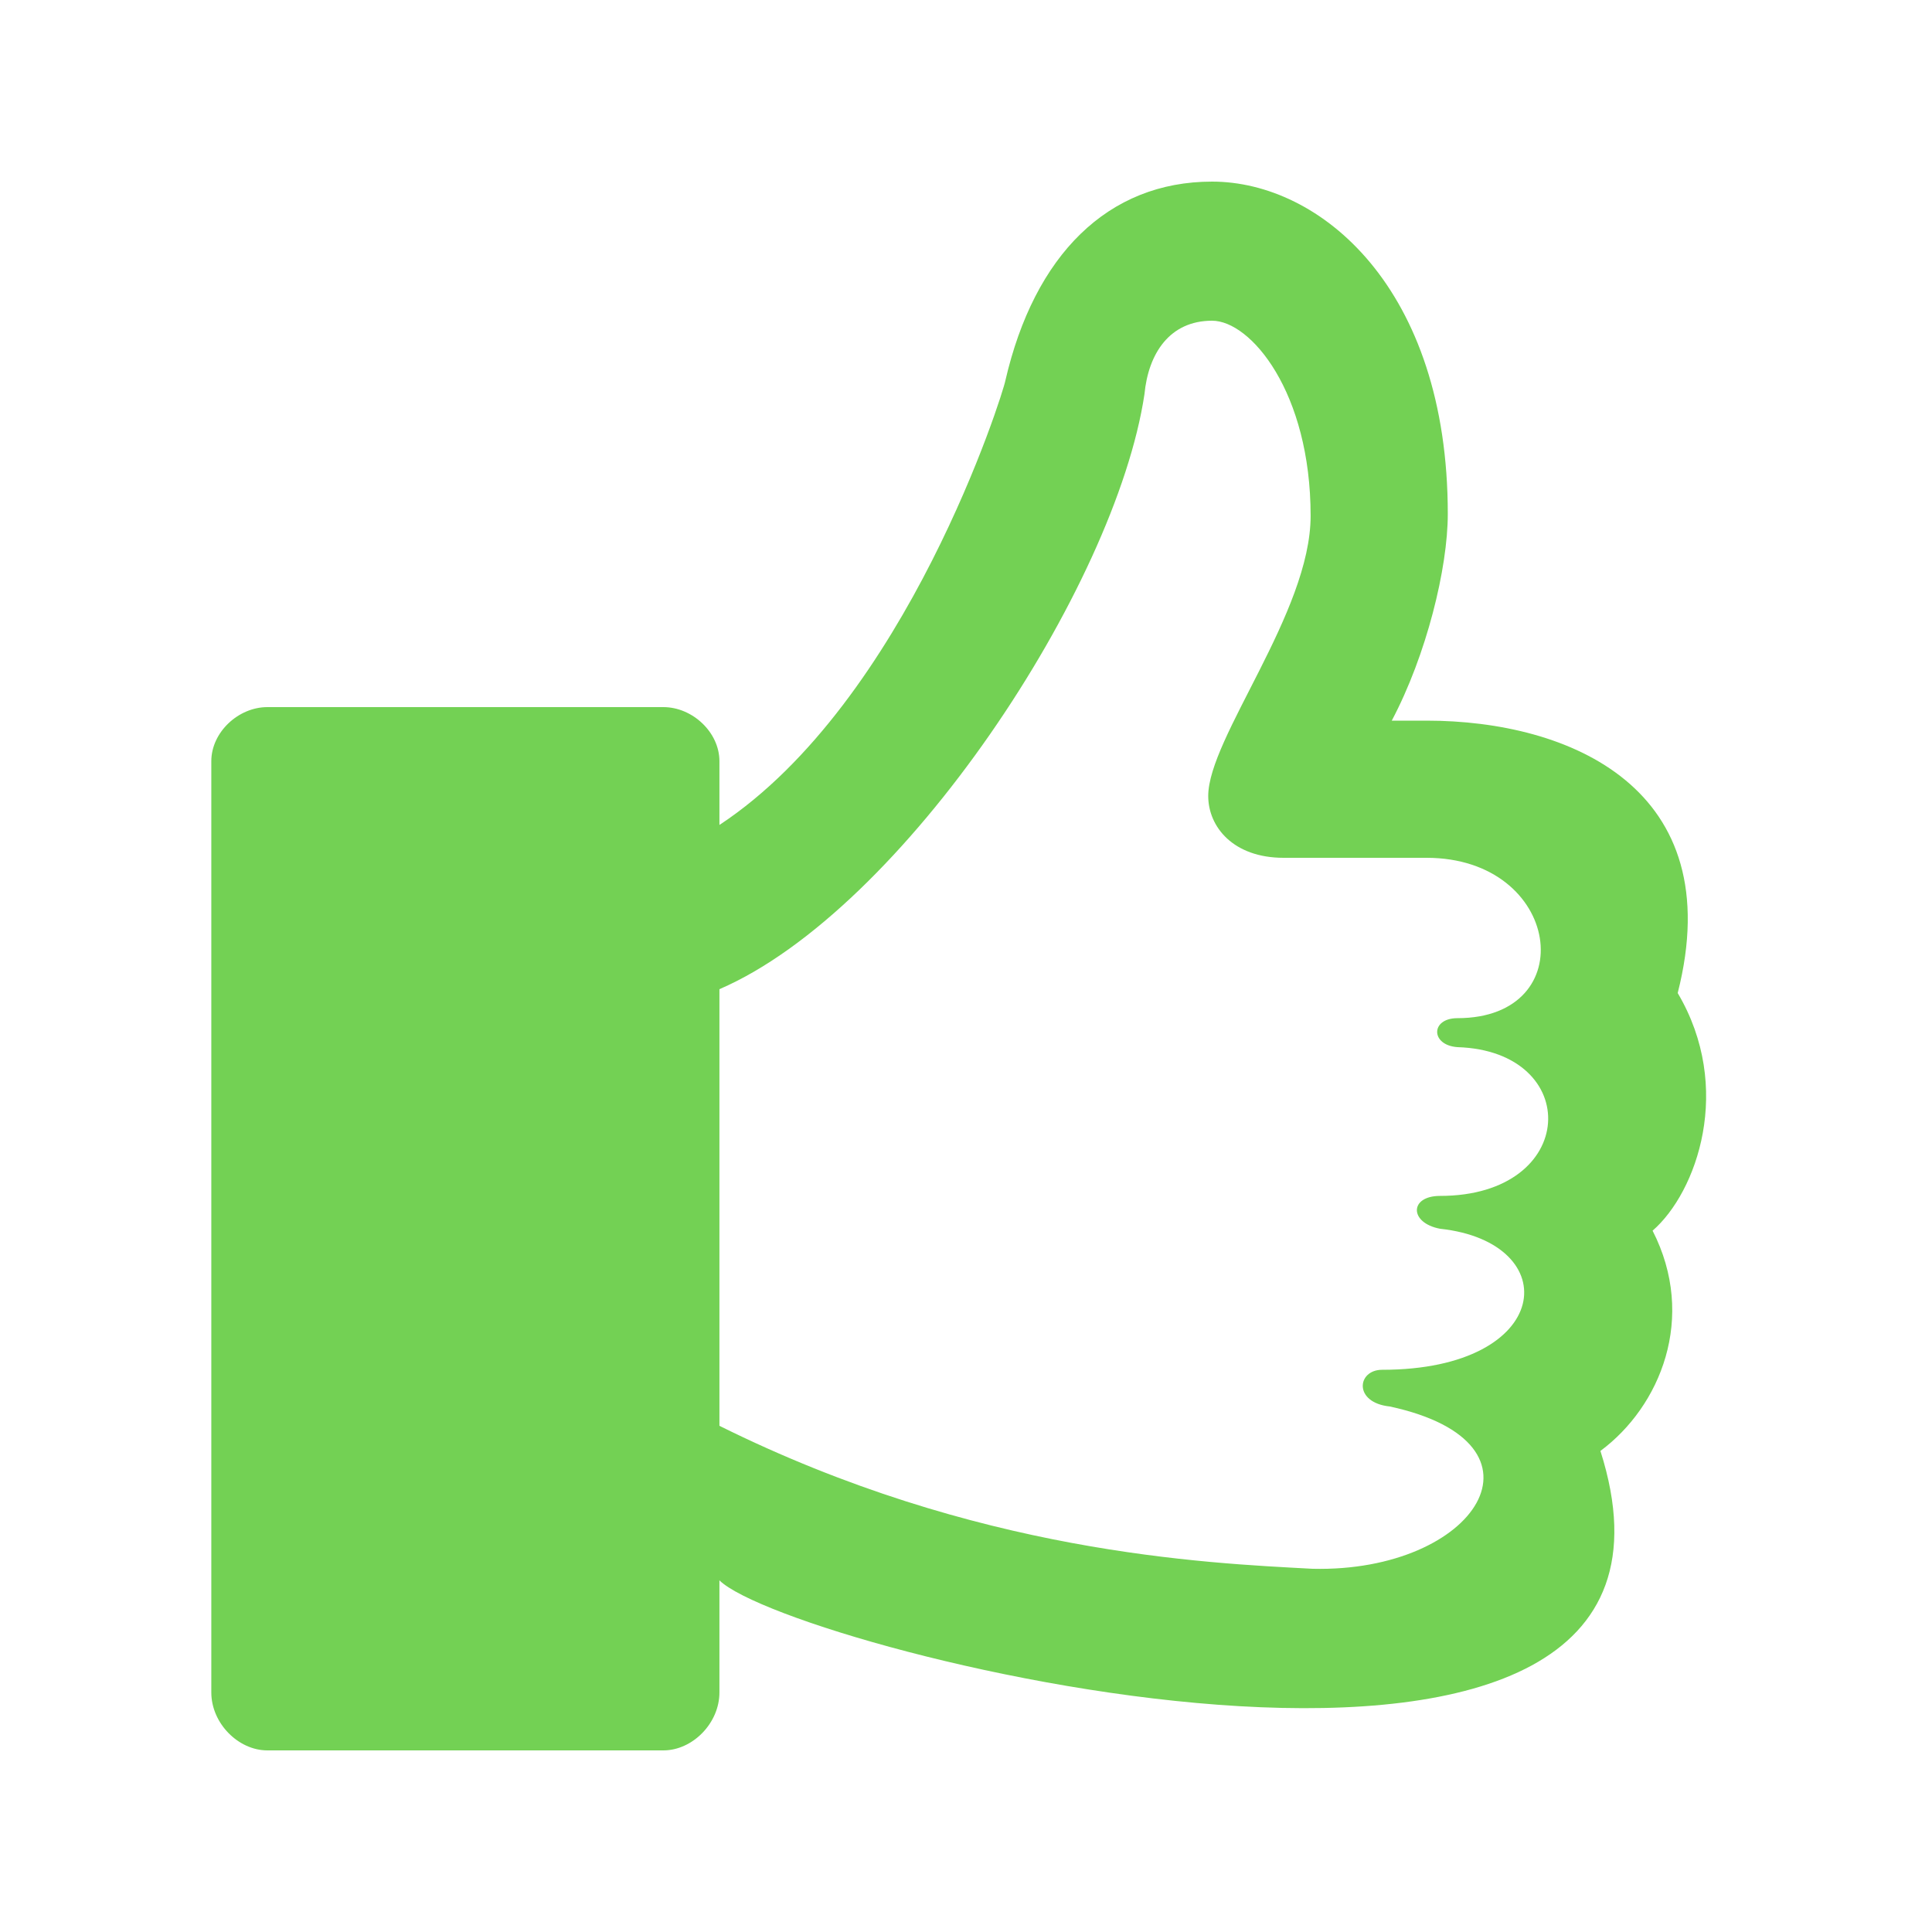 <?xml version="1.0" ?><svg version="1.1" xmlns="http://www.w3.org/2000/svg" width="250" height="250" viewBox="0 0 25 32">
<style>svg { --primary-color: #73d154; --secondary-color: #ffffff; --tertiary-color: #000000; }</style>
<path style="fill:#73d154" d="M23.872 20.384c0.736 1.44 0.128 2.912-0.864 3.648 2.304 7.232-13.376 3.328-14.592 2.144v1.856c0 0.512-0.448 0.96-0.928 0.96h-6.56c-0.48 0-0.928-0.448-0.928-0.96v-15.424c0-0.48 0.448-0.896 0.928-0.896h6.56c0.48 0 0.928 0.416 0.928 0.896v1.056c3.104-2.048 4.704-7.168 4.736-7.36 0.48-2.080 1.696-3.296 3.424-3.296 1.792 0 3.904 1.76 3.904 5.504 0 0.896-0.352 2.336-0.928 3.424h0.576c2.368 0 5.024 1.12 4.16 4.512 0.928 1.568 0.32 3.296-0.416 3.936zM20.352 20.352c-0.512-0.096-0.512-0.544 0-0.544 2.304 0 2.368-2.4 0.288-2.464-0.448-0.032-0.448-0.48 0-0.48 2.080 0 1.728-2.656-0.512-2.656h-2.368c-0.832 0-1.248-0.512-1.248-1.024 0-0.96 1.696-3.040 1.696-4.64 0-2.048-0.992-3.232-1.632-3.232-0.704 0-1.056 0.544-1.12 1.216-0.48 3.2-4 8.544-7.040 9.856v7.232c4.256 2.112 8.032 2.272 9.824 2.368 2.72 0.064 4.096-2.080 1.28-2.688-0.608-0.064-0.544-0.608-0.128-0.608 2.848 0 3.040-2.112 0.96-2.336z"></path>
</svg>
